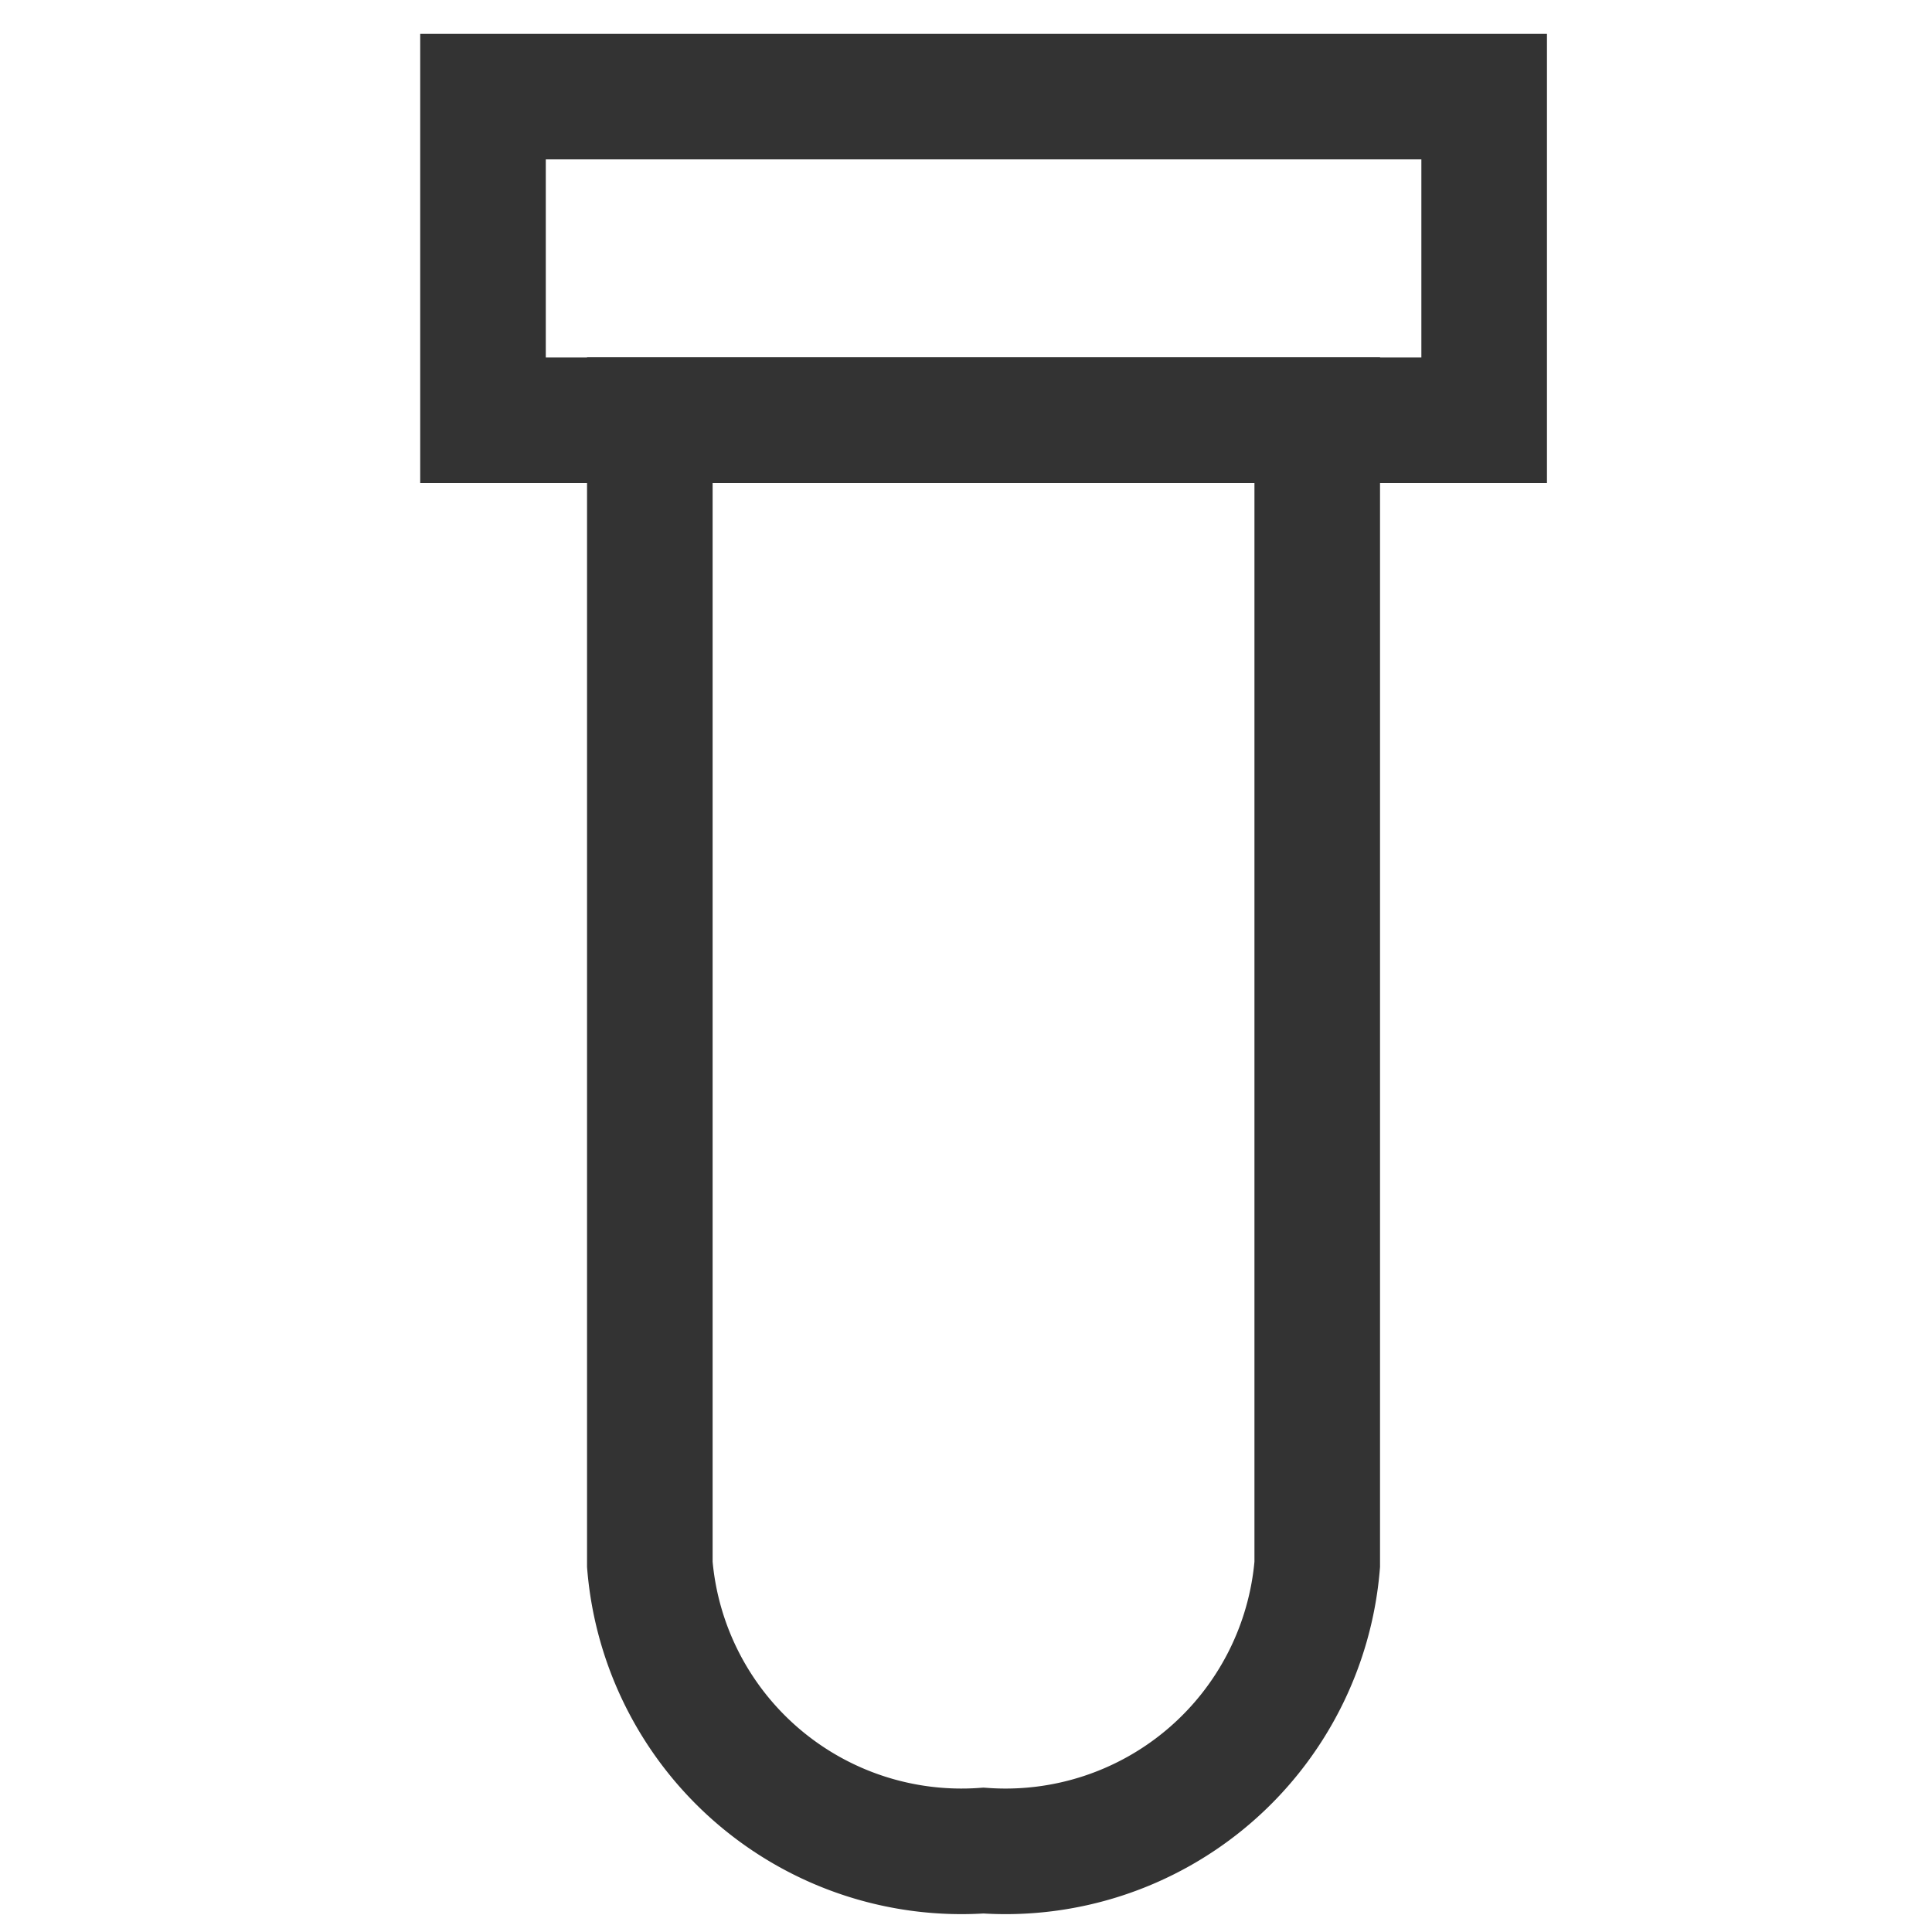 <svg xmlns="http://www.w3.org/2000/svg" xmlns:xlink="http://www.w3.org/1999/xlink" width="20" height="20" viewBox="0 0 20 20">
  <defs>
    <clipPath id="clip-Lap_">
      <rect width="20" height="20"/>
    </clipPath>
  </defs>
  <g id="Lap_" data-name="Lap " clip-path="url(#clip-Lap_)">
    <g id="labs" transform="translate(4.5 0.5)">
      <path id="Path_343" data-name="Path 343" d="M.5.5H10.864V3.85H.5Z" fill="none" stroke="#333" stroke-width="1.3"/>
      <path id="Path_344" data-name="Path 344" d="M2.5,2.5H9.409V14.346a3.237,3.237,0,0,1-3.455,2.962A3.237,3.237,0,0,1,2.5,14.346Z" transform="translate(-0.273 1.349)" fill="none" stroke="#333" stroke-width="1.3"/>
    </g>
  </g>
</svg>
